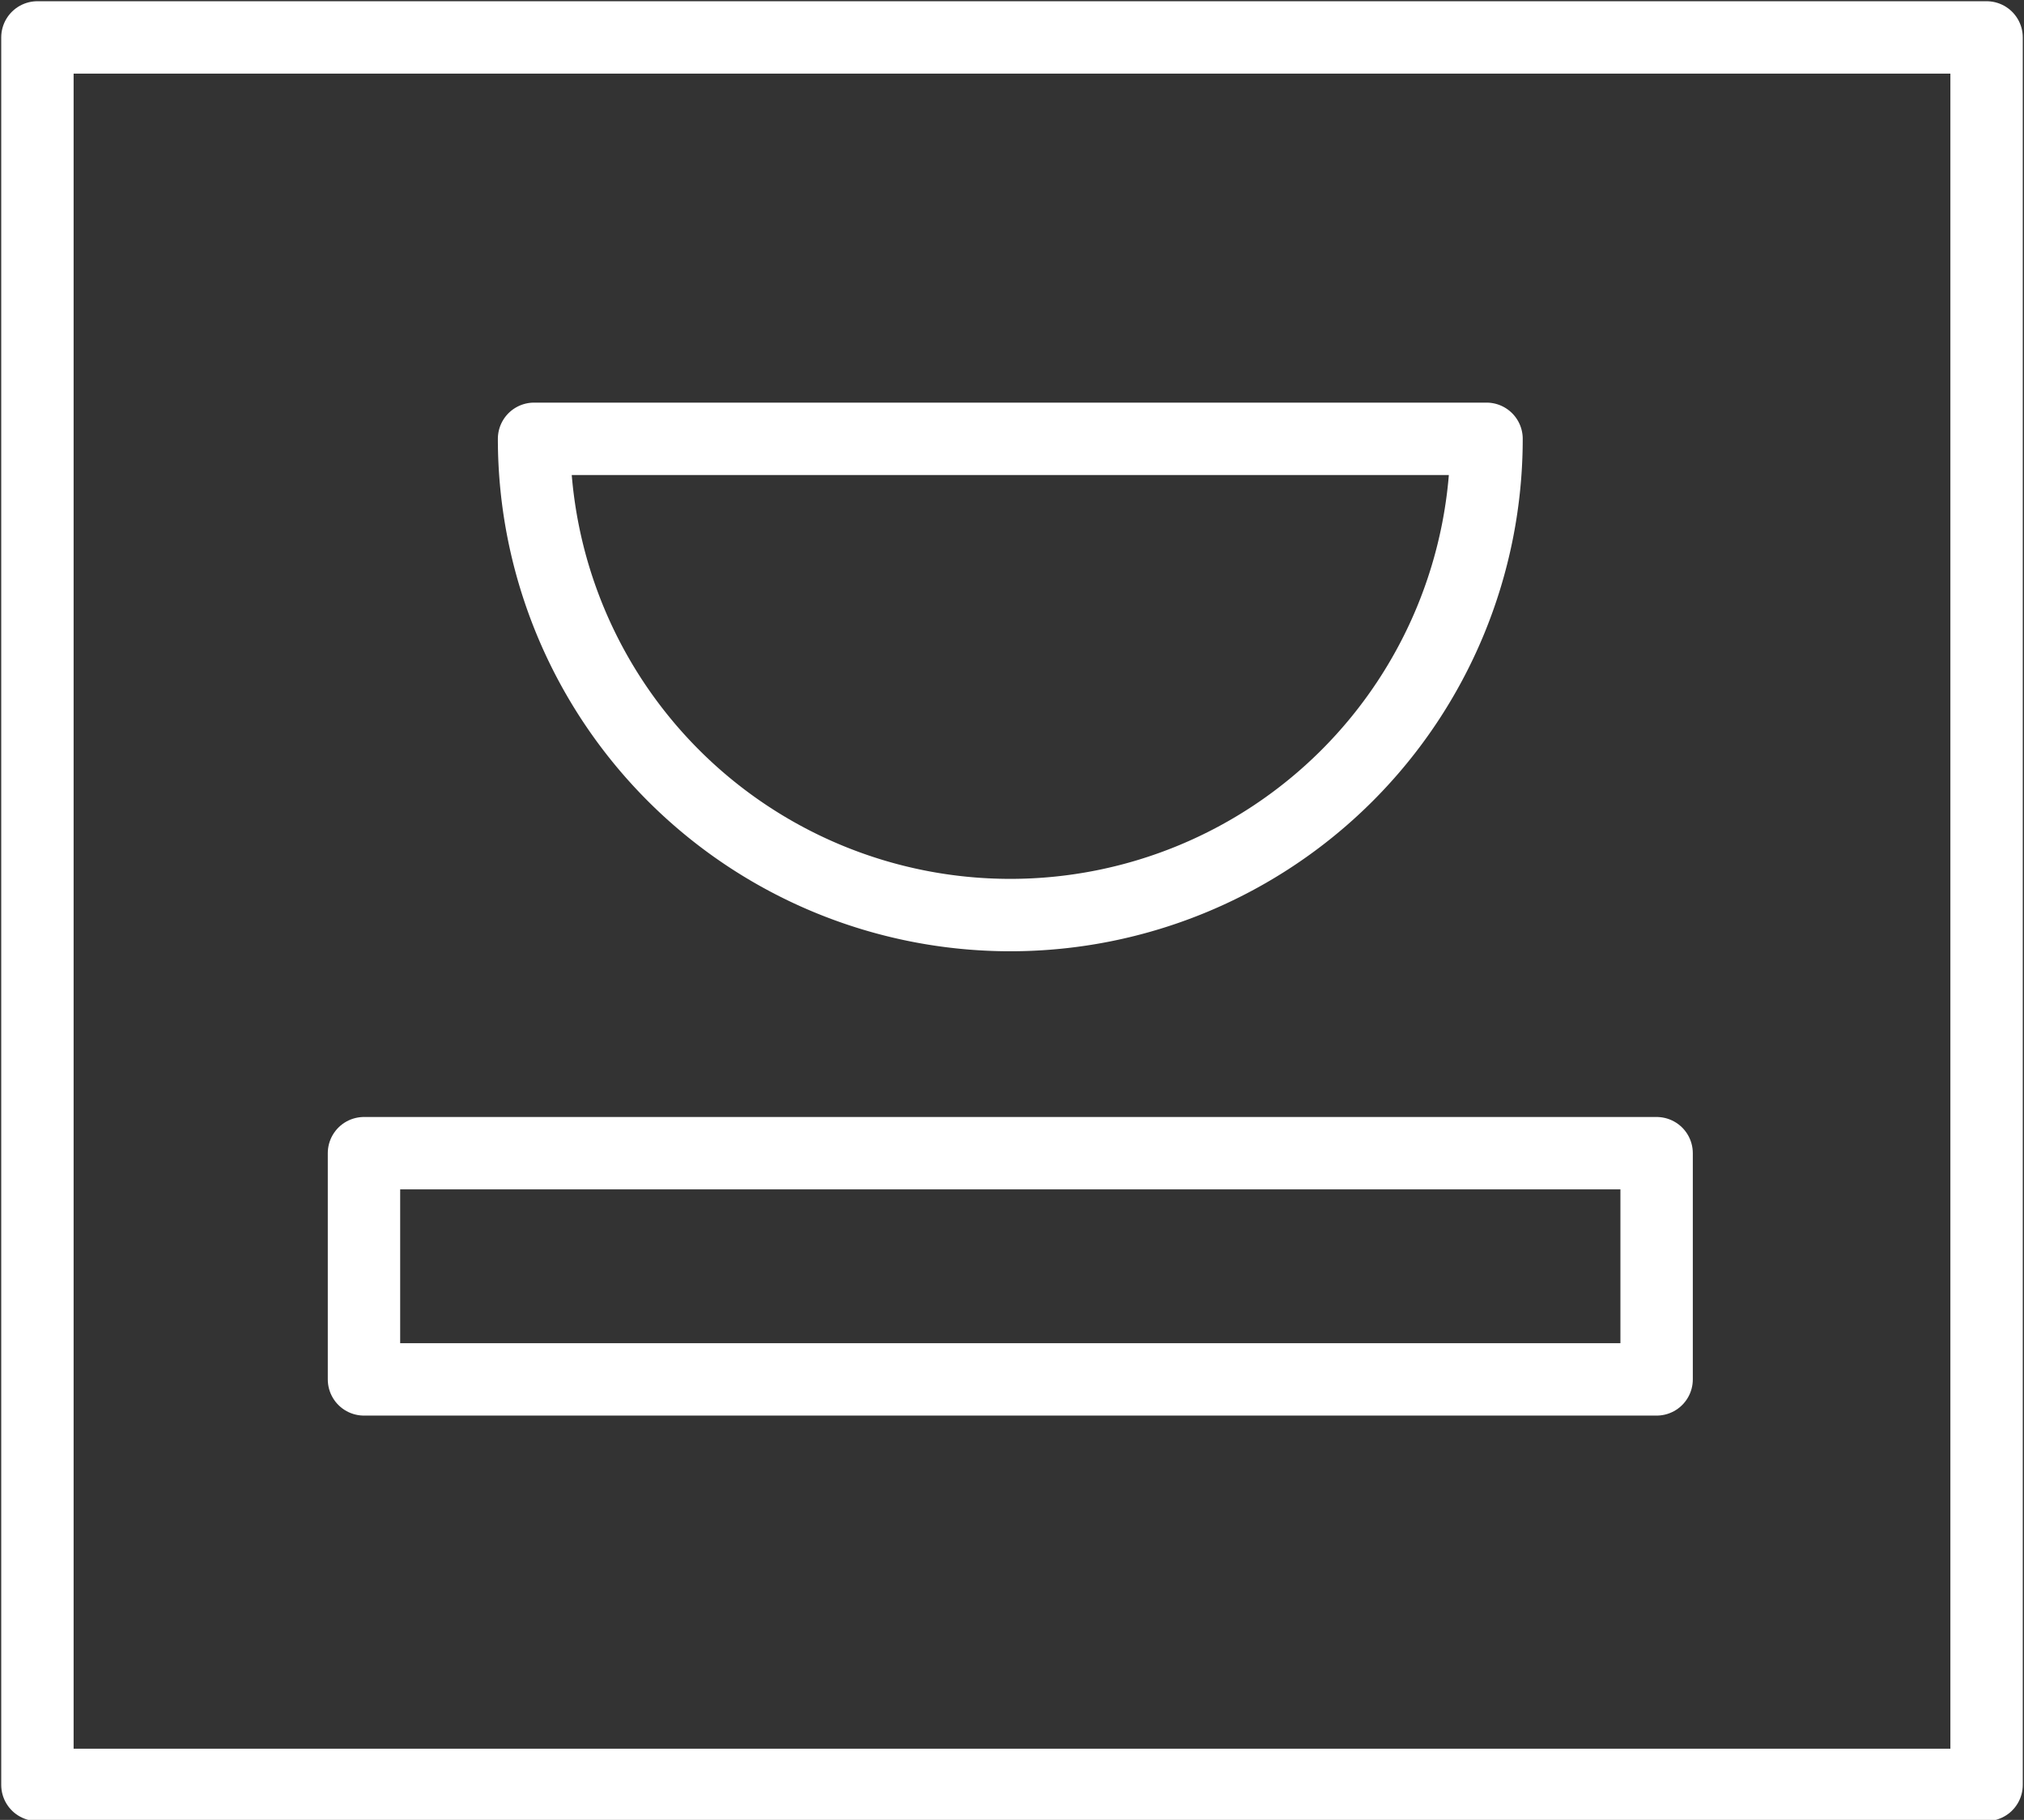 <svg xmlns="http://www.w3.org/2000/svg" width="59.5" height="53.5" viewBox="0 0 59.5 53.5">
  <rect x="0" y="0" width="59.5" height="53.5" fill="#333333" stroke="none"/>
  <g>
    <rect x="1.1" y="1.1" width="57.3" height="51.37" style="fill: none;stroke: #fff;stroke-linecap: round;stroke-linejoin: round;stroke-width: 2.128px"/>
    <g>
      <rect x="10.7" y="33.9" width="38" height="6.65" style="fill: none;stroke: #fff;stroke-linecap: round;stroke-linejoin: round;stroke-width: 2.128px"/>
      <path d="M43.7,12.9a14,14,0,0,1-28,0Z" style="fill: none;stroke: #fff;stroke-linecap: round;stroke-linejoin: round;stroke-width: 2.128px"/>
    </g>
  </g>
</svg>
